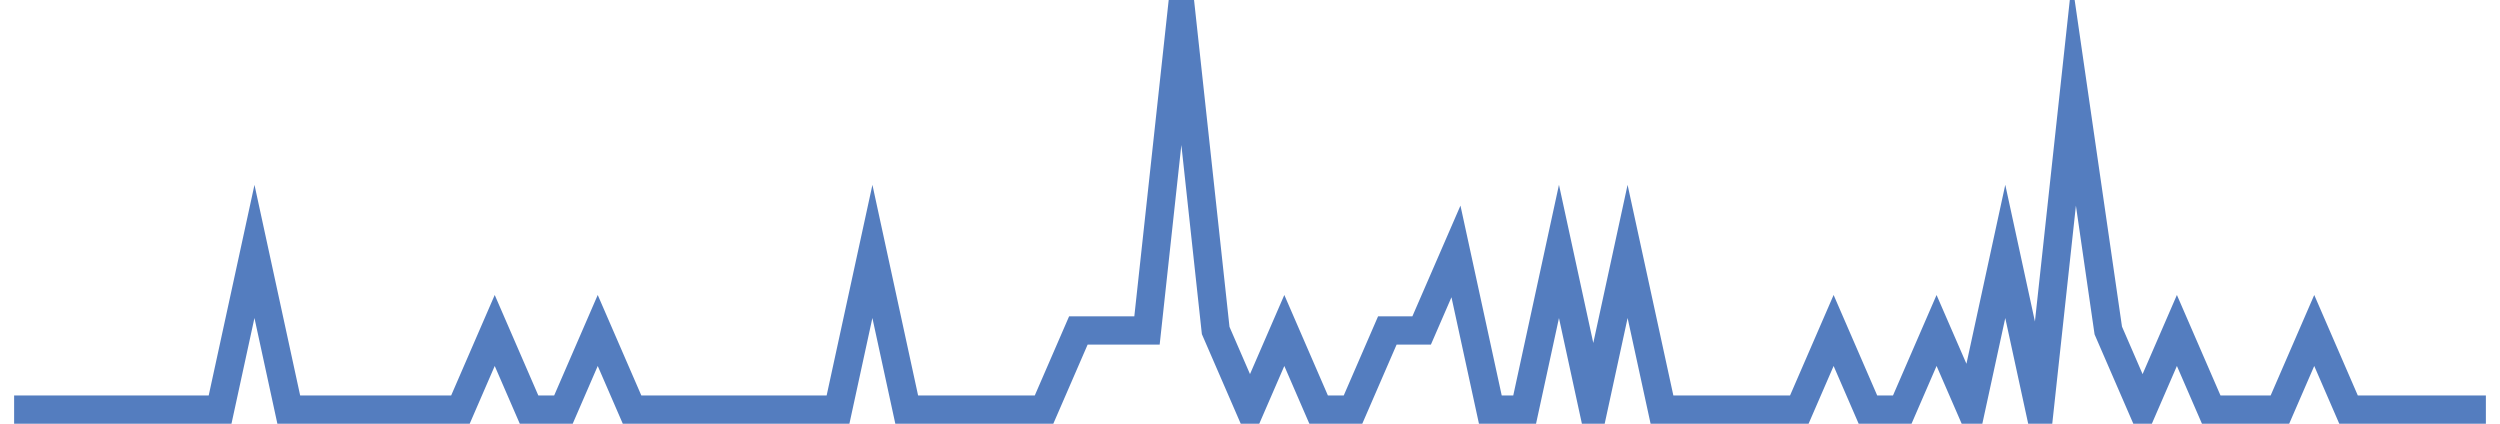 <?xml version="1.0" encoding="UTF-8"?>
<svg xmlns="http://www.w3.org/2000/svg" xmlns:xlink="http://www.w3.org/1999/xlink" width="177pt" height="30pt" viewBox="0 0 177 30" version="1.1">
<g id="surface2830871">
<path style="fill:none;stroke-width:2;stroke-linecap:butt;stroke-linejoin:miter;stroke:rgb(32.941%,49.02%,74.902%);stroke-opacity:1;stroke-miterlimit:10;" d="M 1 29 L 15.582 29 L 18.016 17.801 L 20.445 29 L 32.598 29 L 35.027 23.398 L 37.457 29 L 39.891 29 L 42.32 23.398 L 44.75 29 L 59.332 29 L 61.766 17.801 L 64.195 29 L 73.918 29 L 76.348 23.398 L 81.207 23.398 L 83.641 1 L 86.07 23.398 L 88.5 29 L 90.93 23.398 L 93.359 29 L 95.793 29 L 98.223 23.398 L 100.652 23.398 L 103.082 17.801 L 105.516 29 L 107.945 29 L 110.375 17.801 L 112.805 29 L 115.234 17.801 L 117.668 29 L 127.391 29 L 129.82 23.398 L 132.25 29 L 134.68 29 L 137.109 23.398 L 139.543 29 L 141.973 17.801 L 144.402 29 L 146.832 6.602 L 149.266 23.398 L 151.695 29 L 154.125 23.398 L 156.555 29 L 161.418 29 L 163.848 23.398 L 166.277 29 L 176 29 "/>
</g>
</svg>
